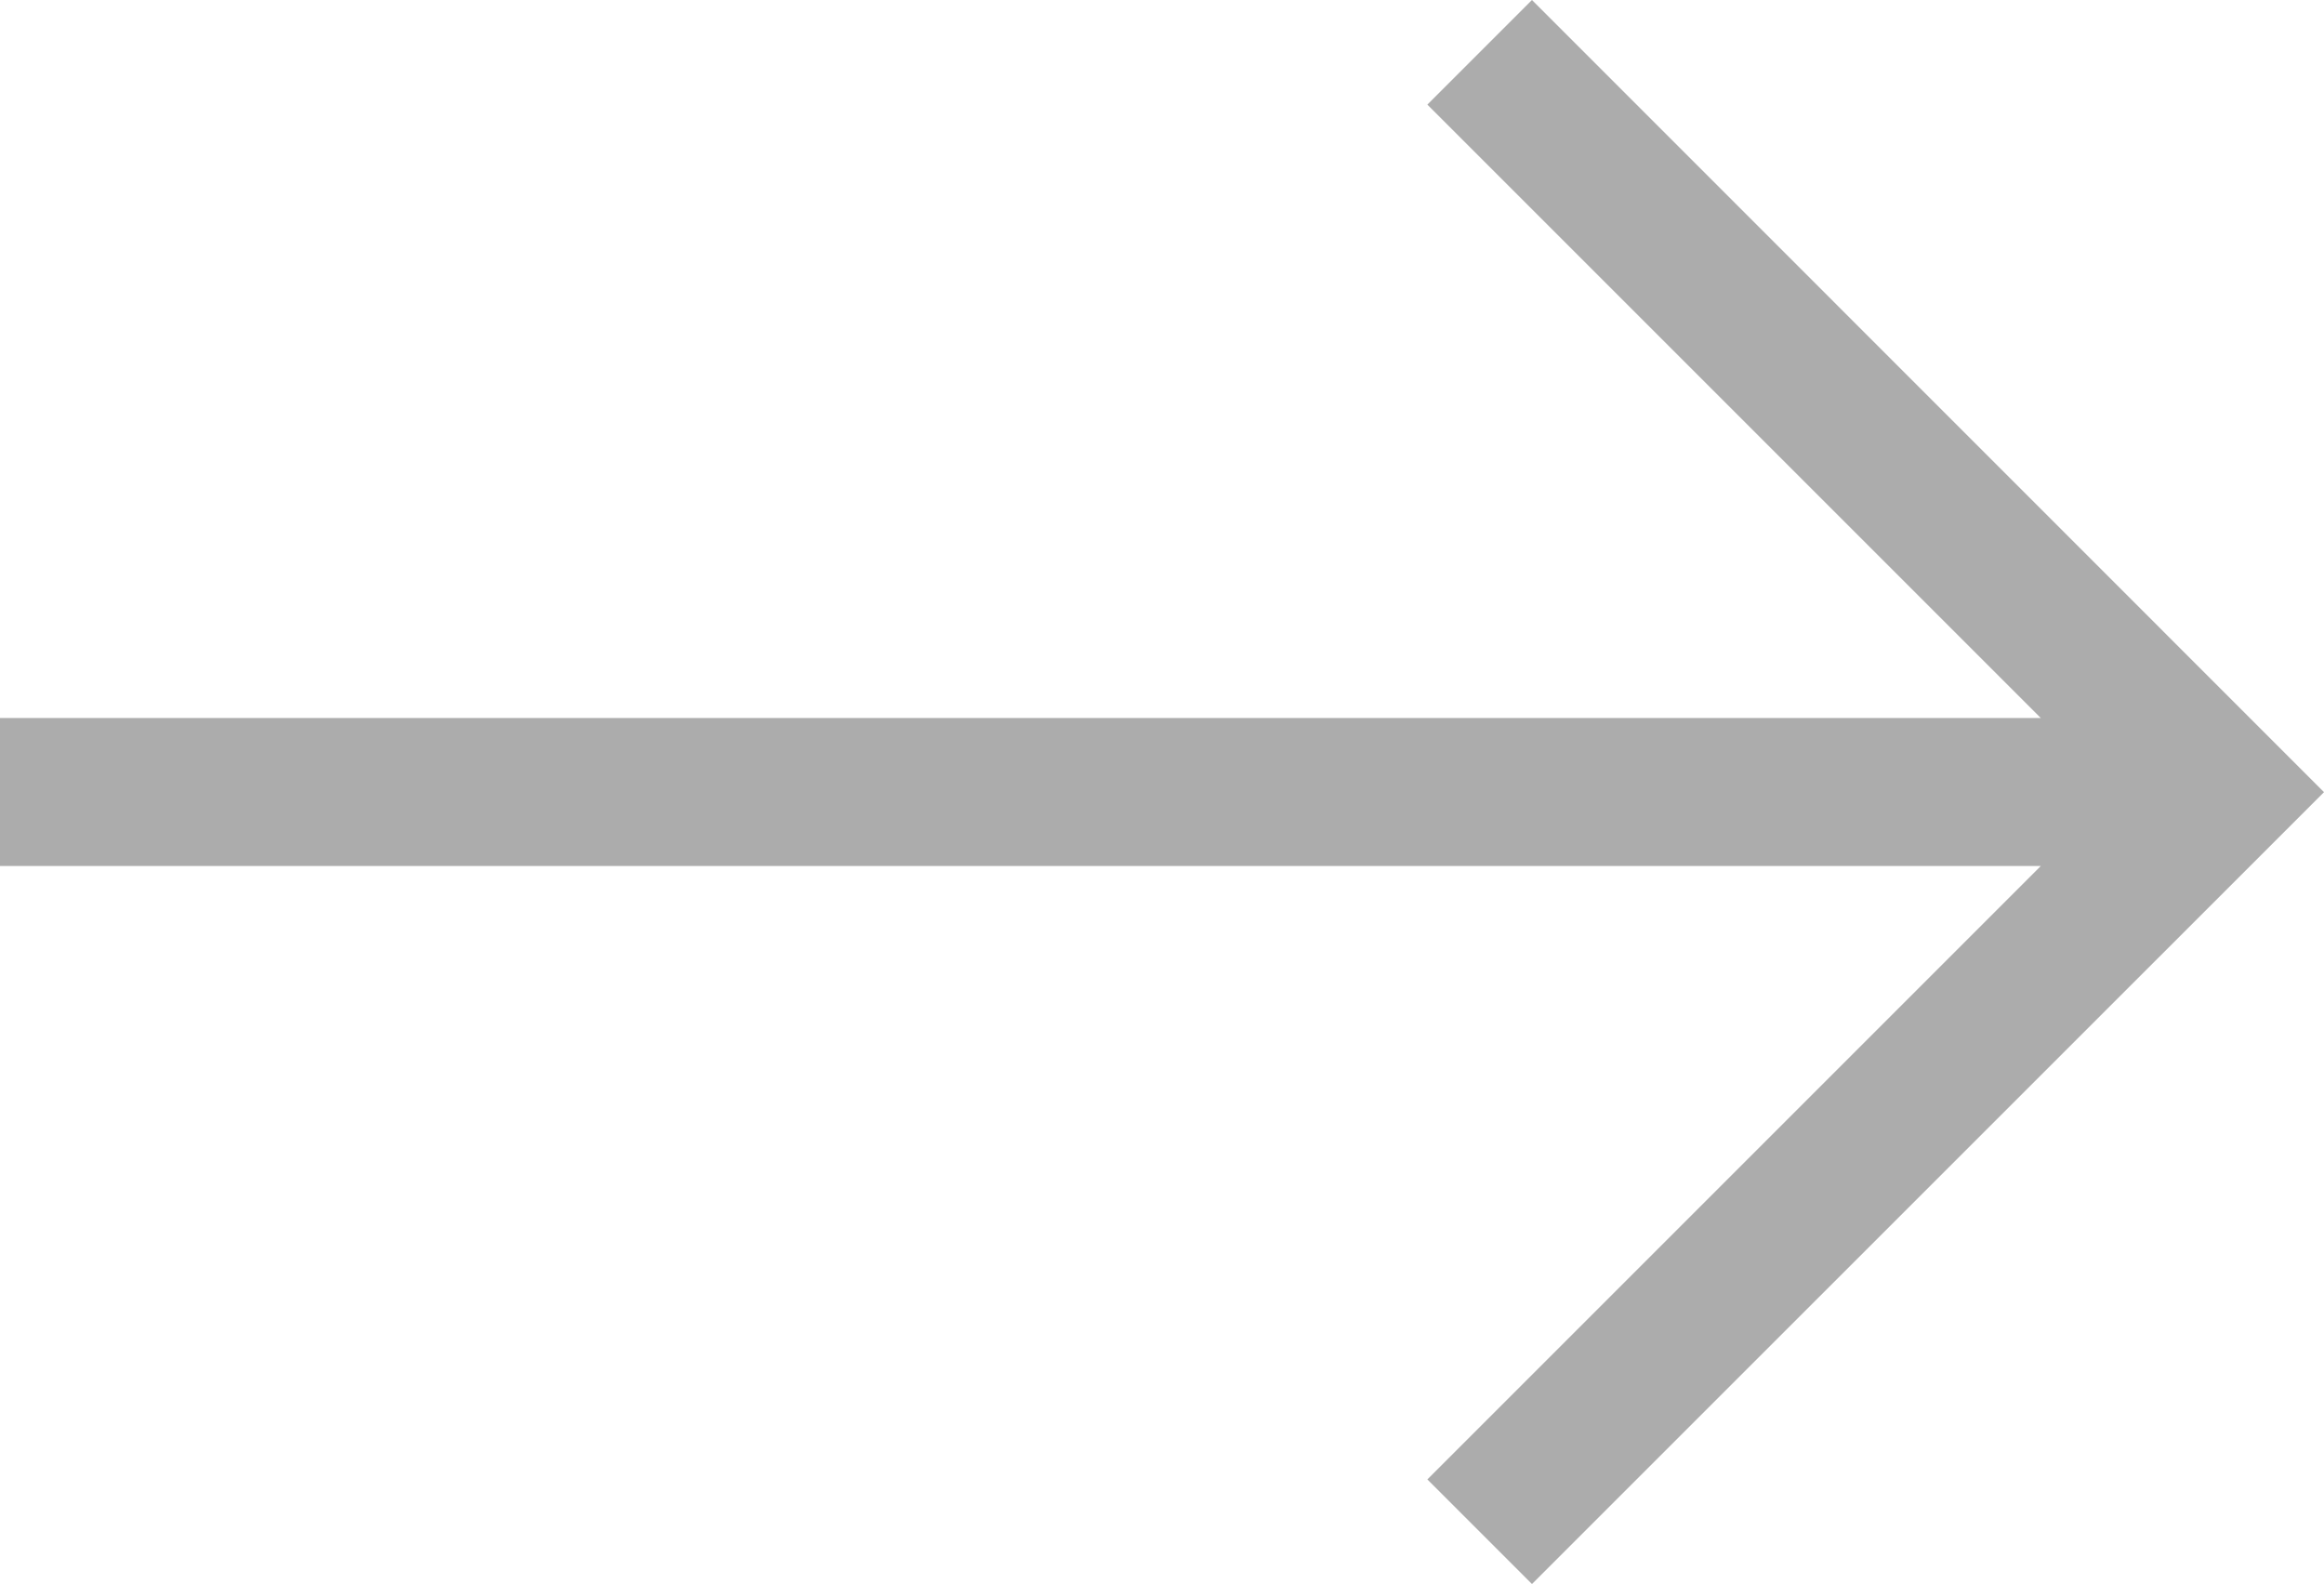 <svg xmlns="http://www.w3.org/2000/svg" xmlns:xlink="http://www.w3.org/1999/xlink" width="15.707" height="10.707" viewBox="0 0 15.707 10.707">
  <defs>
    <clipPath id="clip-path">
      <rect width="15.707" height="10.707" fill="none"/>
    </clipPath>
  </defs>
  <g id="ICON_SUBMIT" data-name="ICON SUBMIT" clip-path="url(#clip-path)">
    <path id="Path_27" data-name="Path 27" d="M250.354,289.646l-.707.707,4.146,4.146H240v1h13.793l-4.146,4.146.707.707L255.707,295Z" transform="translate(-240 -289.646)" fill="#acacac"/>
  </g>
</svg>
